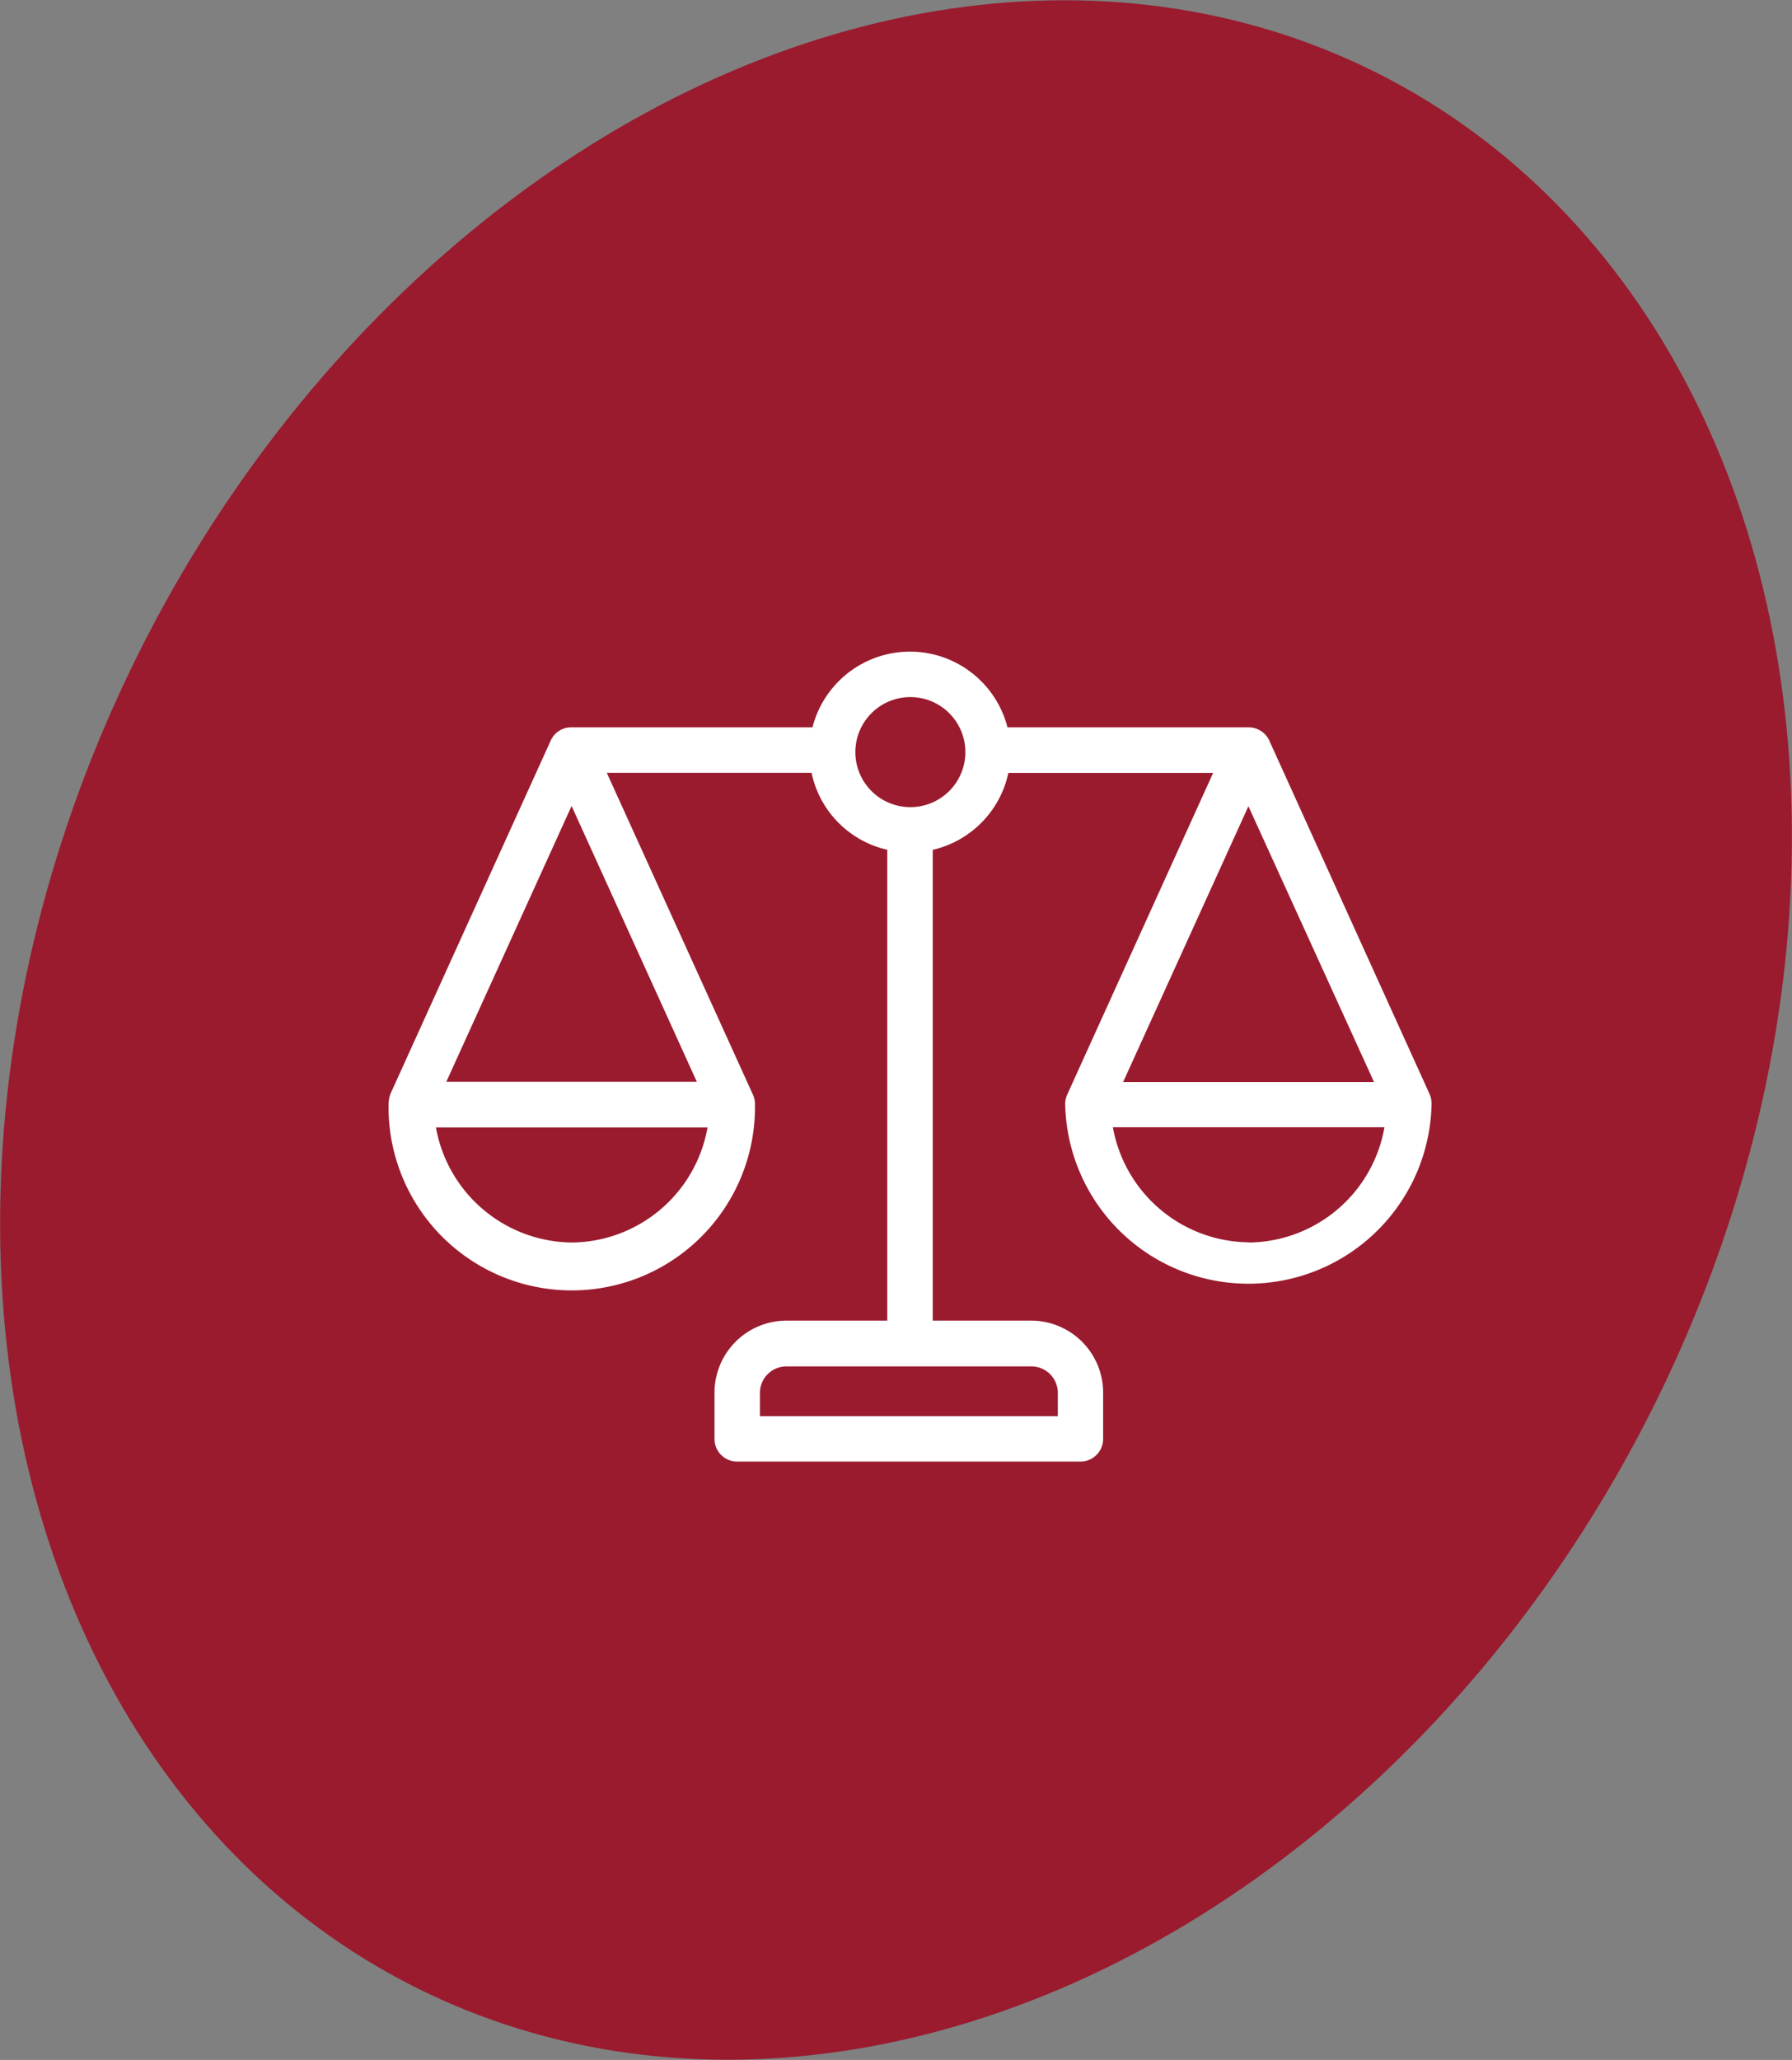 <svg xmlns="http://www.w3.org/2000/svg" viewBox="0 0 279.52 321.22"><rect x="0" y="0" width="279.52" height="321.22" fill="#808080" stroke="none"/><defs><style>.cls-1{fill:#9a1b2e;}.cls-2{fill:#fff;}</style></defs><title>1</title><g id="Layer_2" data-name="Layer 2"><g id="Layer_1-2" data-name="Layer 1"><ellipse class="cls-1" cx="139.76" cy="160.61" rx="167.04" ry="131.94" transform="translate(-66.53 213.27) rotate(-63.29)"/><path class="cls-2" d="M223,170.63l-25-55.12a3.53,3.53,0,0,0-3.22-2.09H157.15a15.7,15.7,0,0,0-30.42,0H89.16a3.48,3.48,0,0,0-3.23,2l-25,55.09a4.93,4.93,0,0,0-.32,1.56,28.58,28.58,0,1,0,57.15.07,3.45,3.45,0,0,0-.32-1.45L94.65,120.51h31.94a15.59,15.59,0,0,0,11.81,12v73.42H122.58a11.24,11.24,0,0,0-11.13,11.13v7.45a3.54,3.54,0,0,0,3.69,3.4h53.25a3.55,3.55,0,0,0,3.68-3.4v-7.45a11.24,11.24,0,0,0-11.13-11.13H145.49V132.52a15.69,15.69,0,0,0,11.8-12h31.94l-22.76,50.16a3.45,3.45,0,0,0-.32,1.45,28.58,28.58,0,0,0,57.15,0A3.66,3.66,0,0,0,223,170.63ZM89.16,125.68l19.53,43H69.62Zm0,68.07A21.76,21.76,0,0,1,68,175.81h42.36A21.7,21.7,0,0,1,89.16,193.75ZM165,217.07v3.76H118.54v-3.76a4.13,4.13,0,0,1,4-4h38.36A4.13,4.13,0,0,1,165,217.07Zm-23-91.21a8.58,8.58,0,1,1,8.58-8.58A8.58,8.58,0,0,1,141.94,125.86Zm72.32,42.86H175.19l19.54-43Zm-19.53,25a21.76,21.76,0,0,1-21.2-17.94h42.36A21.7,21.7,0,0,1,194.73,193.75Z"/></g></g></svg>